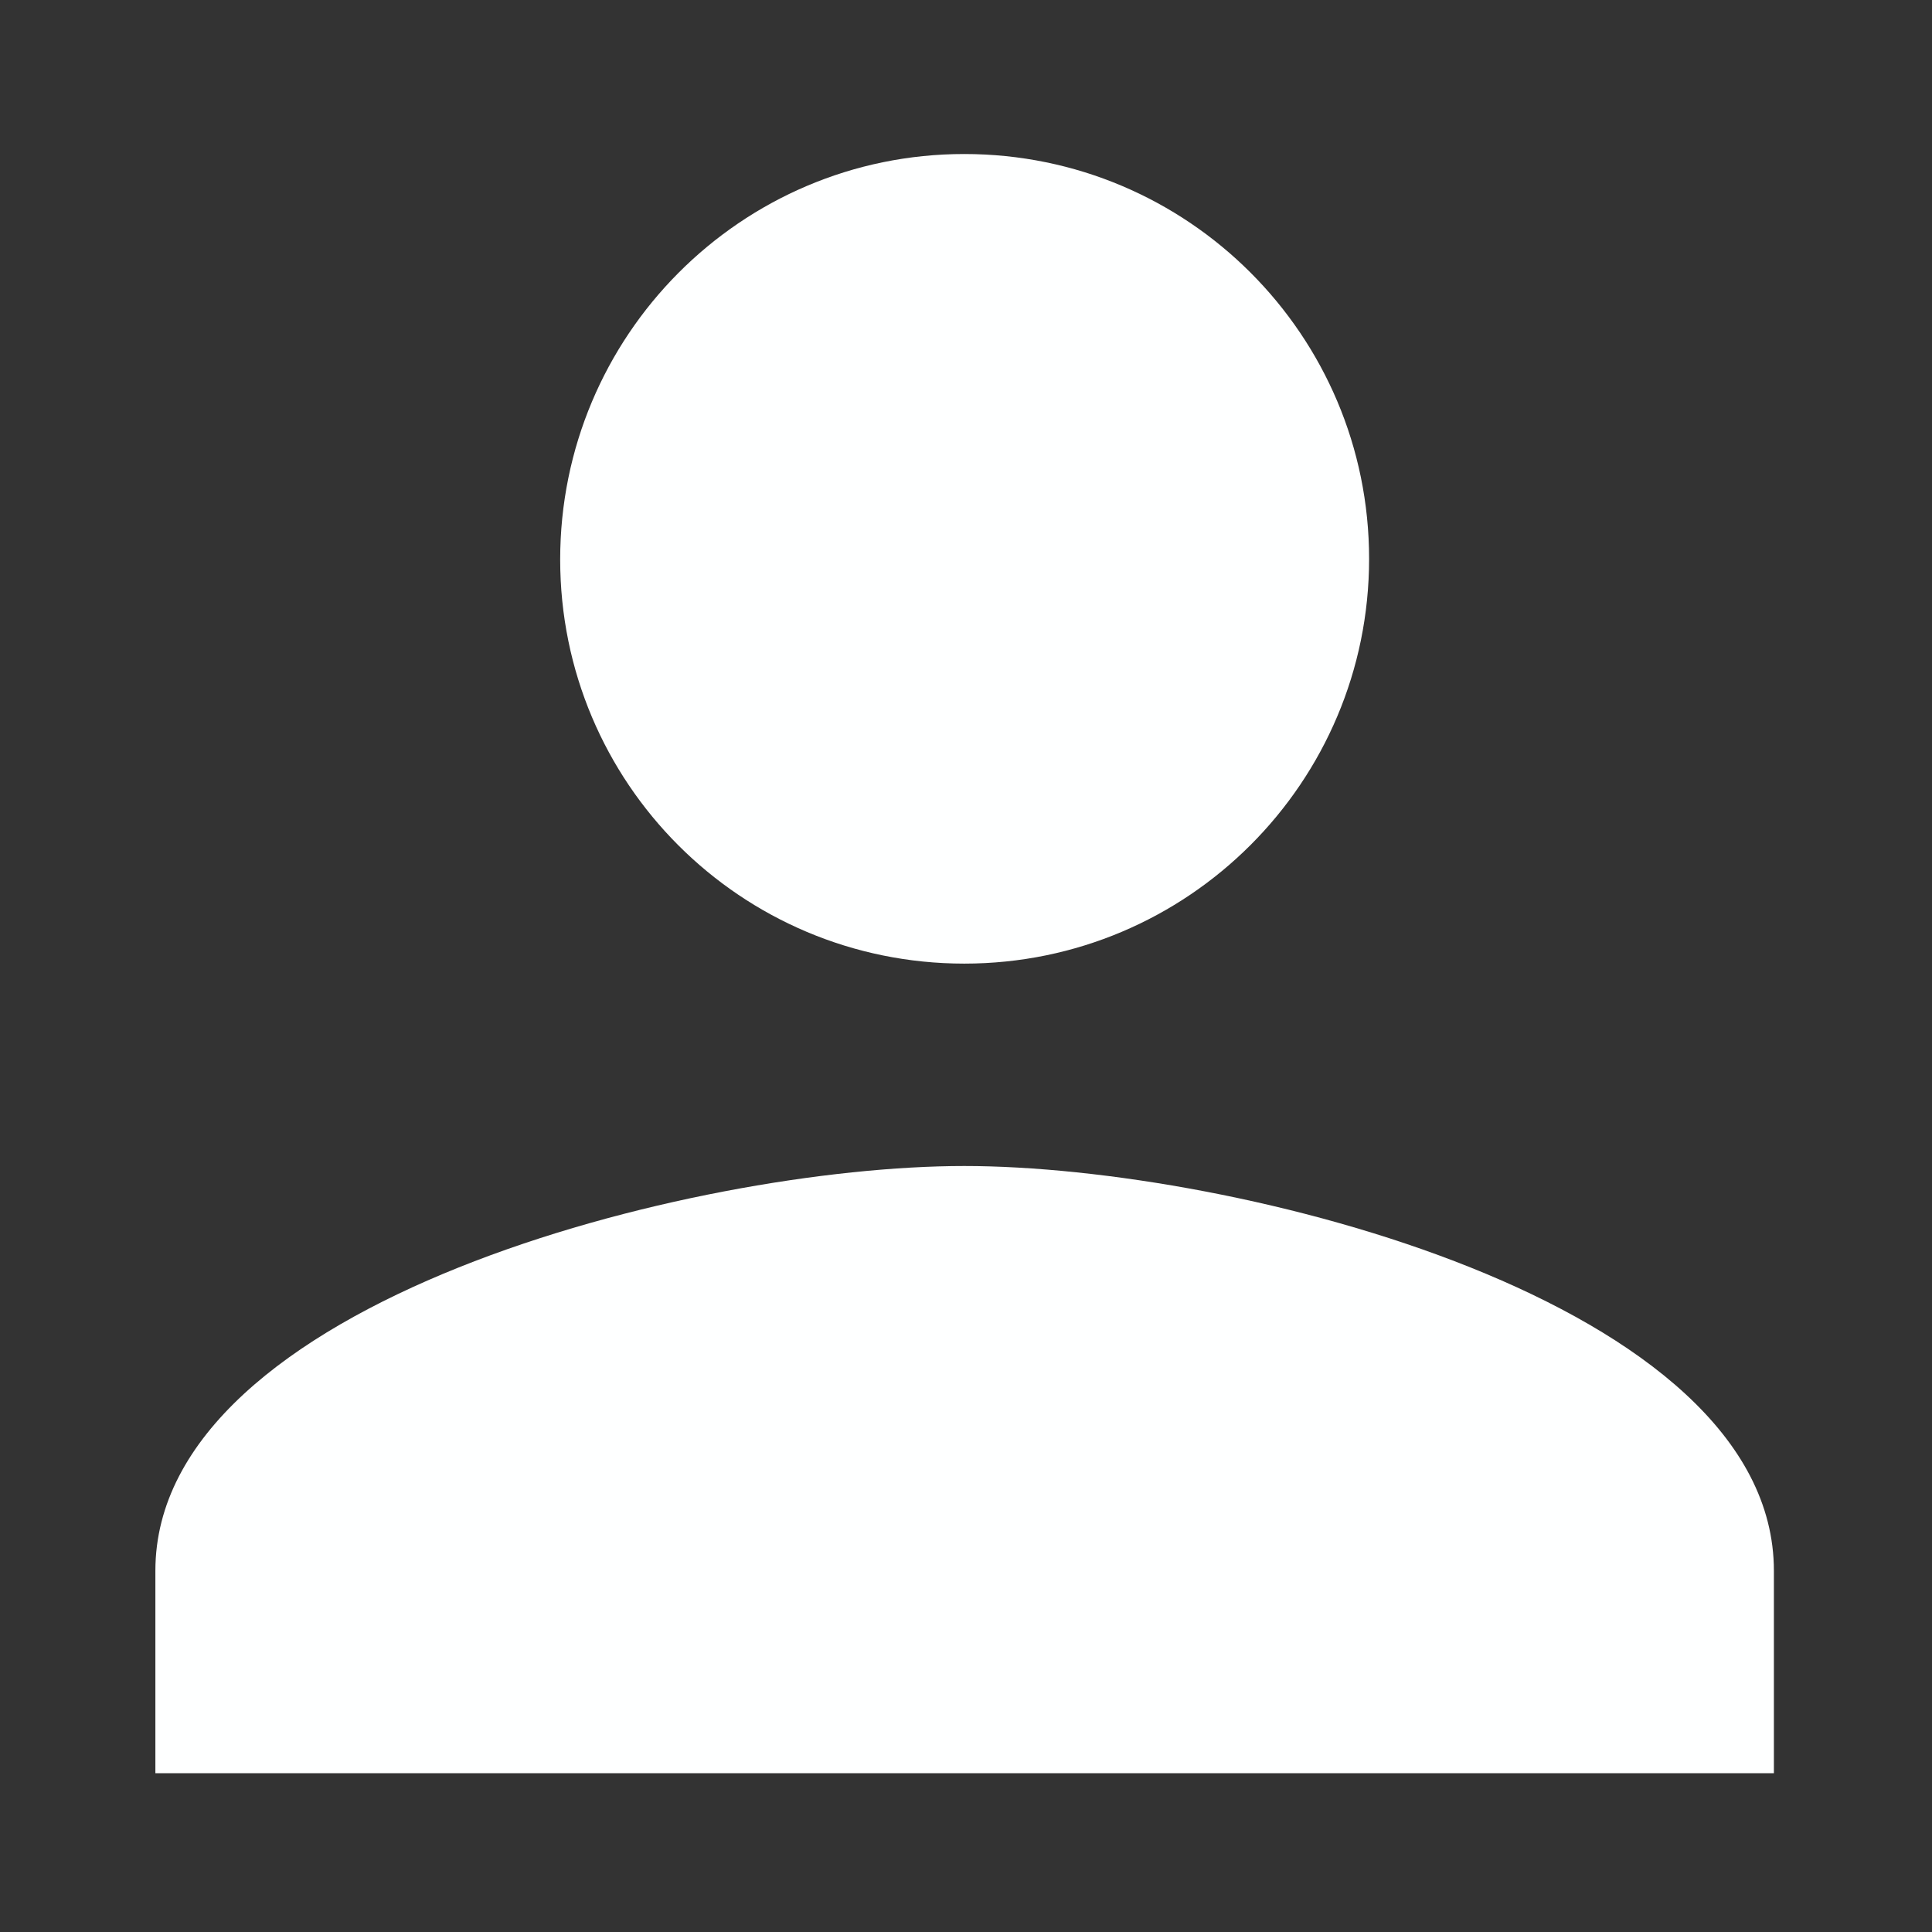 <?xml version="1.0" encoding="utf-8"?>
<!-- Generator: Adobe Illustrator 24.3.0, SVG Export Plug-In . SVG Version: 6.00 Build 0)  -->
<svg version="1.1" id="レイヤー_1" xmlns="http://www.w3.org/2000/svg" xmlns:xlink="http://www.w3.org/1999/xlink" x="0px"
	 y="0px" viewBox="0 0 283.5 283.5" style="enable-background:new 0 0 283.5 283.5; fill:#FEFFFF;" xml:space="preserve">
<rect x="0" y="0" width="283.5" height="283.5" fill="#333333" stroke="none"/>
<path d="M141.5,141.4c32.8,0,59.4-26.6,59.4-59.4s-26.6-59.4-59.4-59.4S82.2,49.3,82.2,82.1S108.7,141.4,141.5,141.4z M141.5,171.1
	c-39.6,0-118.7,19.9-118.7,59.4v29.7h237.5v-29.7C260.3,191,181.2,171.1,141.5,171.1z"/>
</svg>
